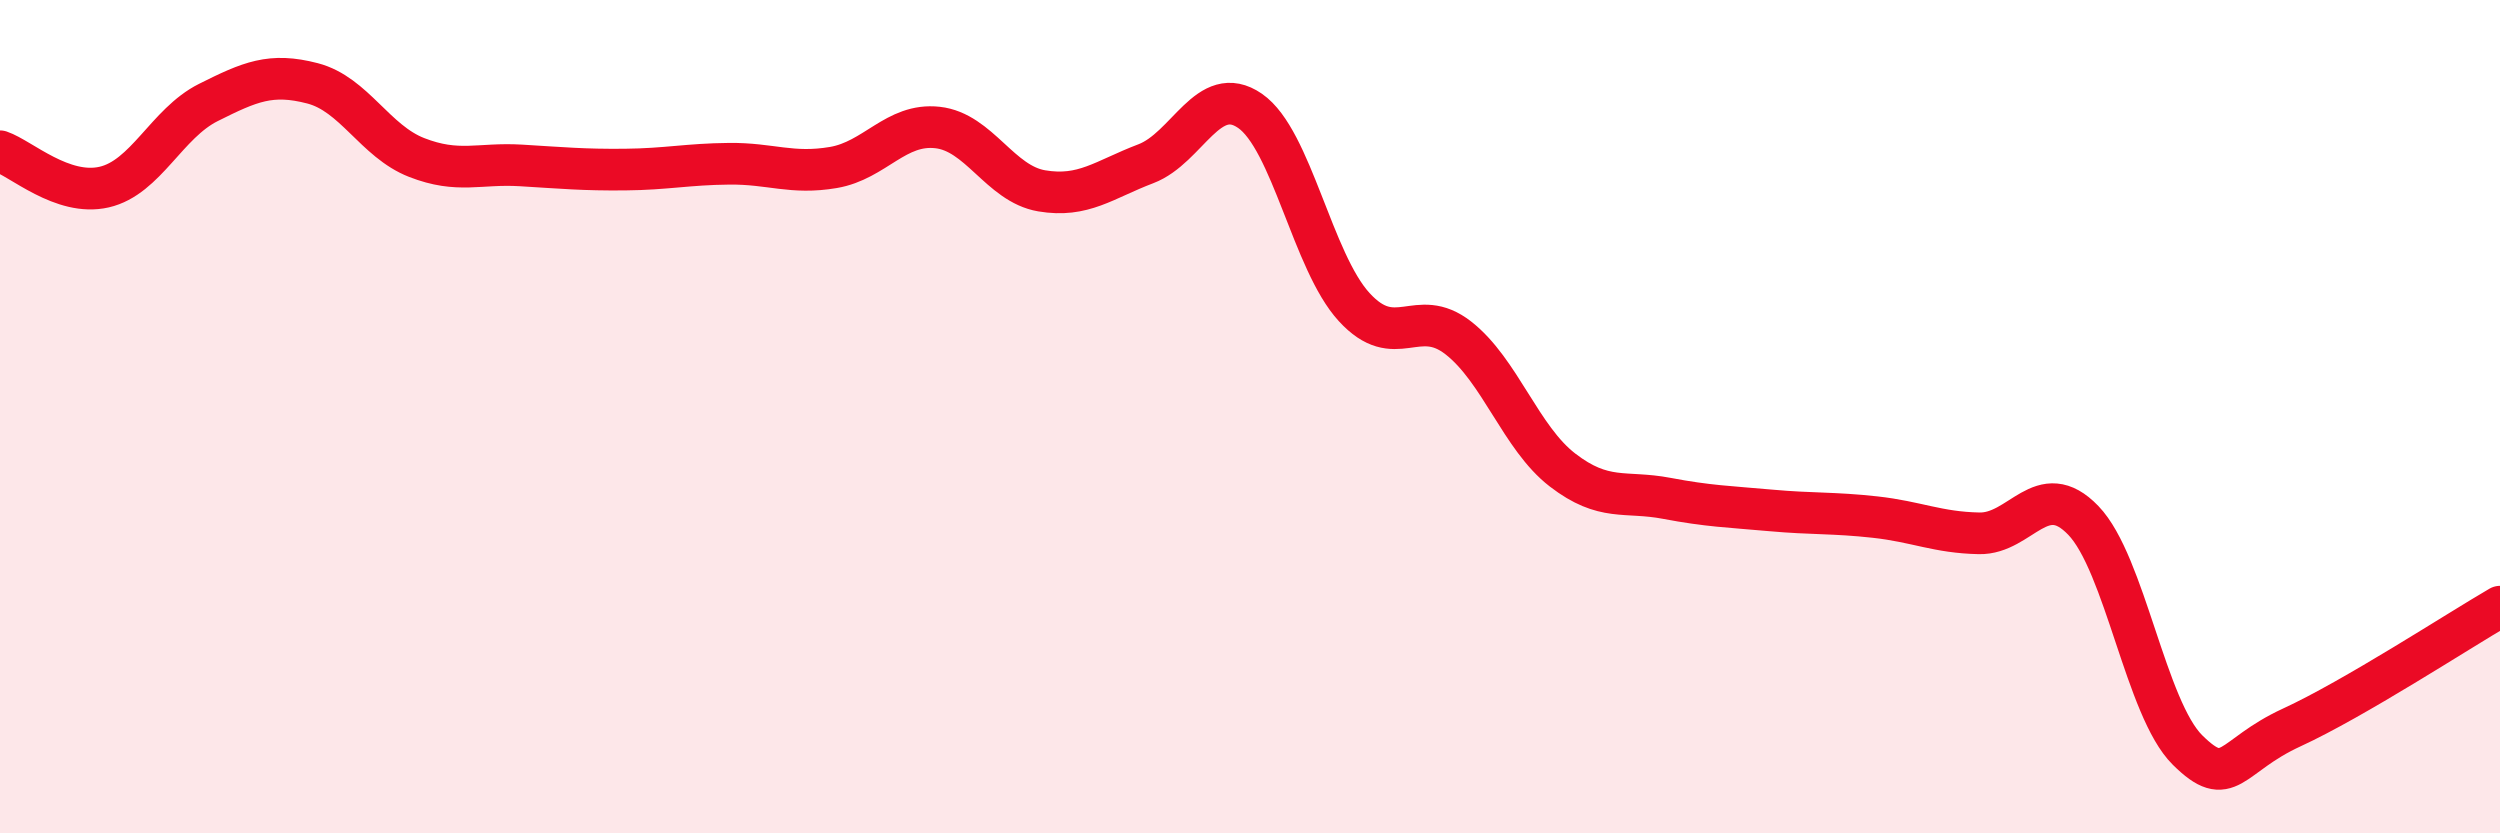 
    <svg width="60" height="20" viewBox="0 0 60 20" xmlns="http://www.w3.org/2000/svg">
      <path
        d="M 0,3.63 C 0.5,3.8 1.5,4.72 2.5,4.49 C 3.5,4.26 4,2.96 5,2.46 C 6,1.96 6.5,1.74 7.5,2 C 8.5,2.26 9,3.39 10,3.78 C 11,4.17 11.5,3.91 12.5,3.97 C 13.5,4.03 14,4.08 15,4.07 C 16,4.06 16.5,3.94 17.5,3.93 C 18.5,3.92 19,4.19 20,4.02 C 21,3.85 21.5,2.95 22.5,3.06 C 23.5,3.17 24,4.41 25,4.58 C 26,4.75 26.5,4.31 27.5,3.93 C 28.5,3.55 29,1.97 30,2.66 C 31,3.35 31.5,6.28 32.5,7.37 C 33.5,8.46 34,7.33 35,8.11 C 36,8.89 36.5,10.51 37.5,11.28 C 38.5,12.05 39,11.77 40,11.96 C 41,12.15 41.5,12.16 42.5,12.25 C 43.5,12.34 44,12.3 45,12.41 C 46,12.52 46.5,12.78 47.5,12.8 C 48.5,12.82 49,11.45 50,12.49 C 51,13.53 51.5,17.01 52.5,18 C 53.5,18.99 53.5,18.15 55,17.46 C 56.5,16.77 59,15.14 60,14.56L60 20L0 20Z"
        fill="#EB0A25"
        opacity="0.1"
        stroke-linecap="round"
        stroke-linejoin="round"
      />
      <path
        d="M 0,3.63 C 0.5,3.8 1.5,4.72 2.5,4.49 C 3.5,4.26 4,2.96 5,2.46 C 6,1.96 6.5,1.74 7.5,2 C 8.5,2.26 9,3.39 10,3.78 C 11,4.17 11.5,3.91 12.5,3.97 C 13.5,4.03 14,4.08 15,4.07 C 16,4.06 16.5,3.94 17.5,3.93 C 18.5,3.92 19,4.19 20,4.02 C 21,3.85 21.5,2.95 22.5,3.06 C 23.5,3.17 24,4.41 25,4.58 C 26,4.75 26.5,4.31 27.5,3.93 C 28.5,3.55 29,1.97 30,2.66 C 31,3.35 31.5,6.28 32.5,7.37 C 33.5,8.46 34,7.33 35,8.11 C 36,8.89 36.5,10.51 37.5,11.28 C 38.5,12.05 39,11.77 40,11.96 C 41,12.15 41.5,12.16 42.5,12.25 C 43.5,12.34 44,12.3 45,12.41 C 46,12.52 46.5,12.78 47.5,12.8 C 48.5,12.82 49,11.45 50,12.49 C 51,13.53 51.5,17.01 52.5,18 C 53.5,18.99 53.5,18.15 55,17.46 C 56.5,16.77 59,15.14 60,14.56"
        stroke="#EB0A25"
        stroke-width="1"
        fill="none"
        stroke-linecap="round"
        stroke-linejoin="round"
      />
    </svg>
  